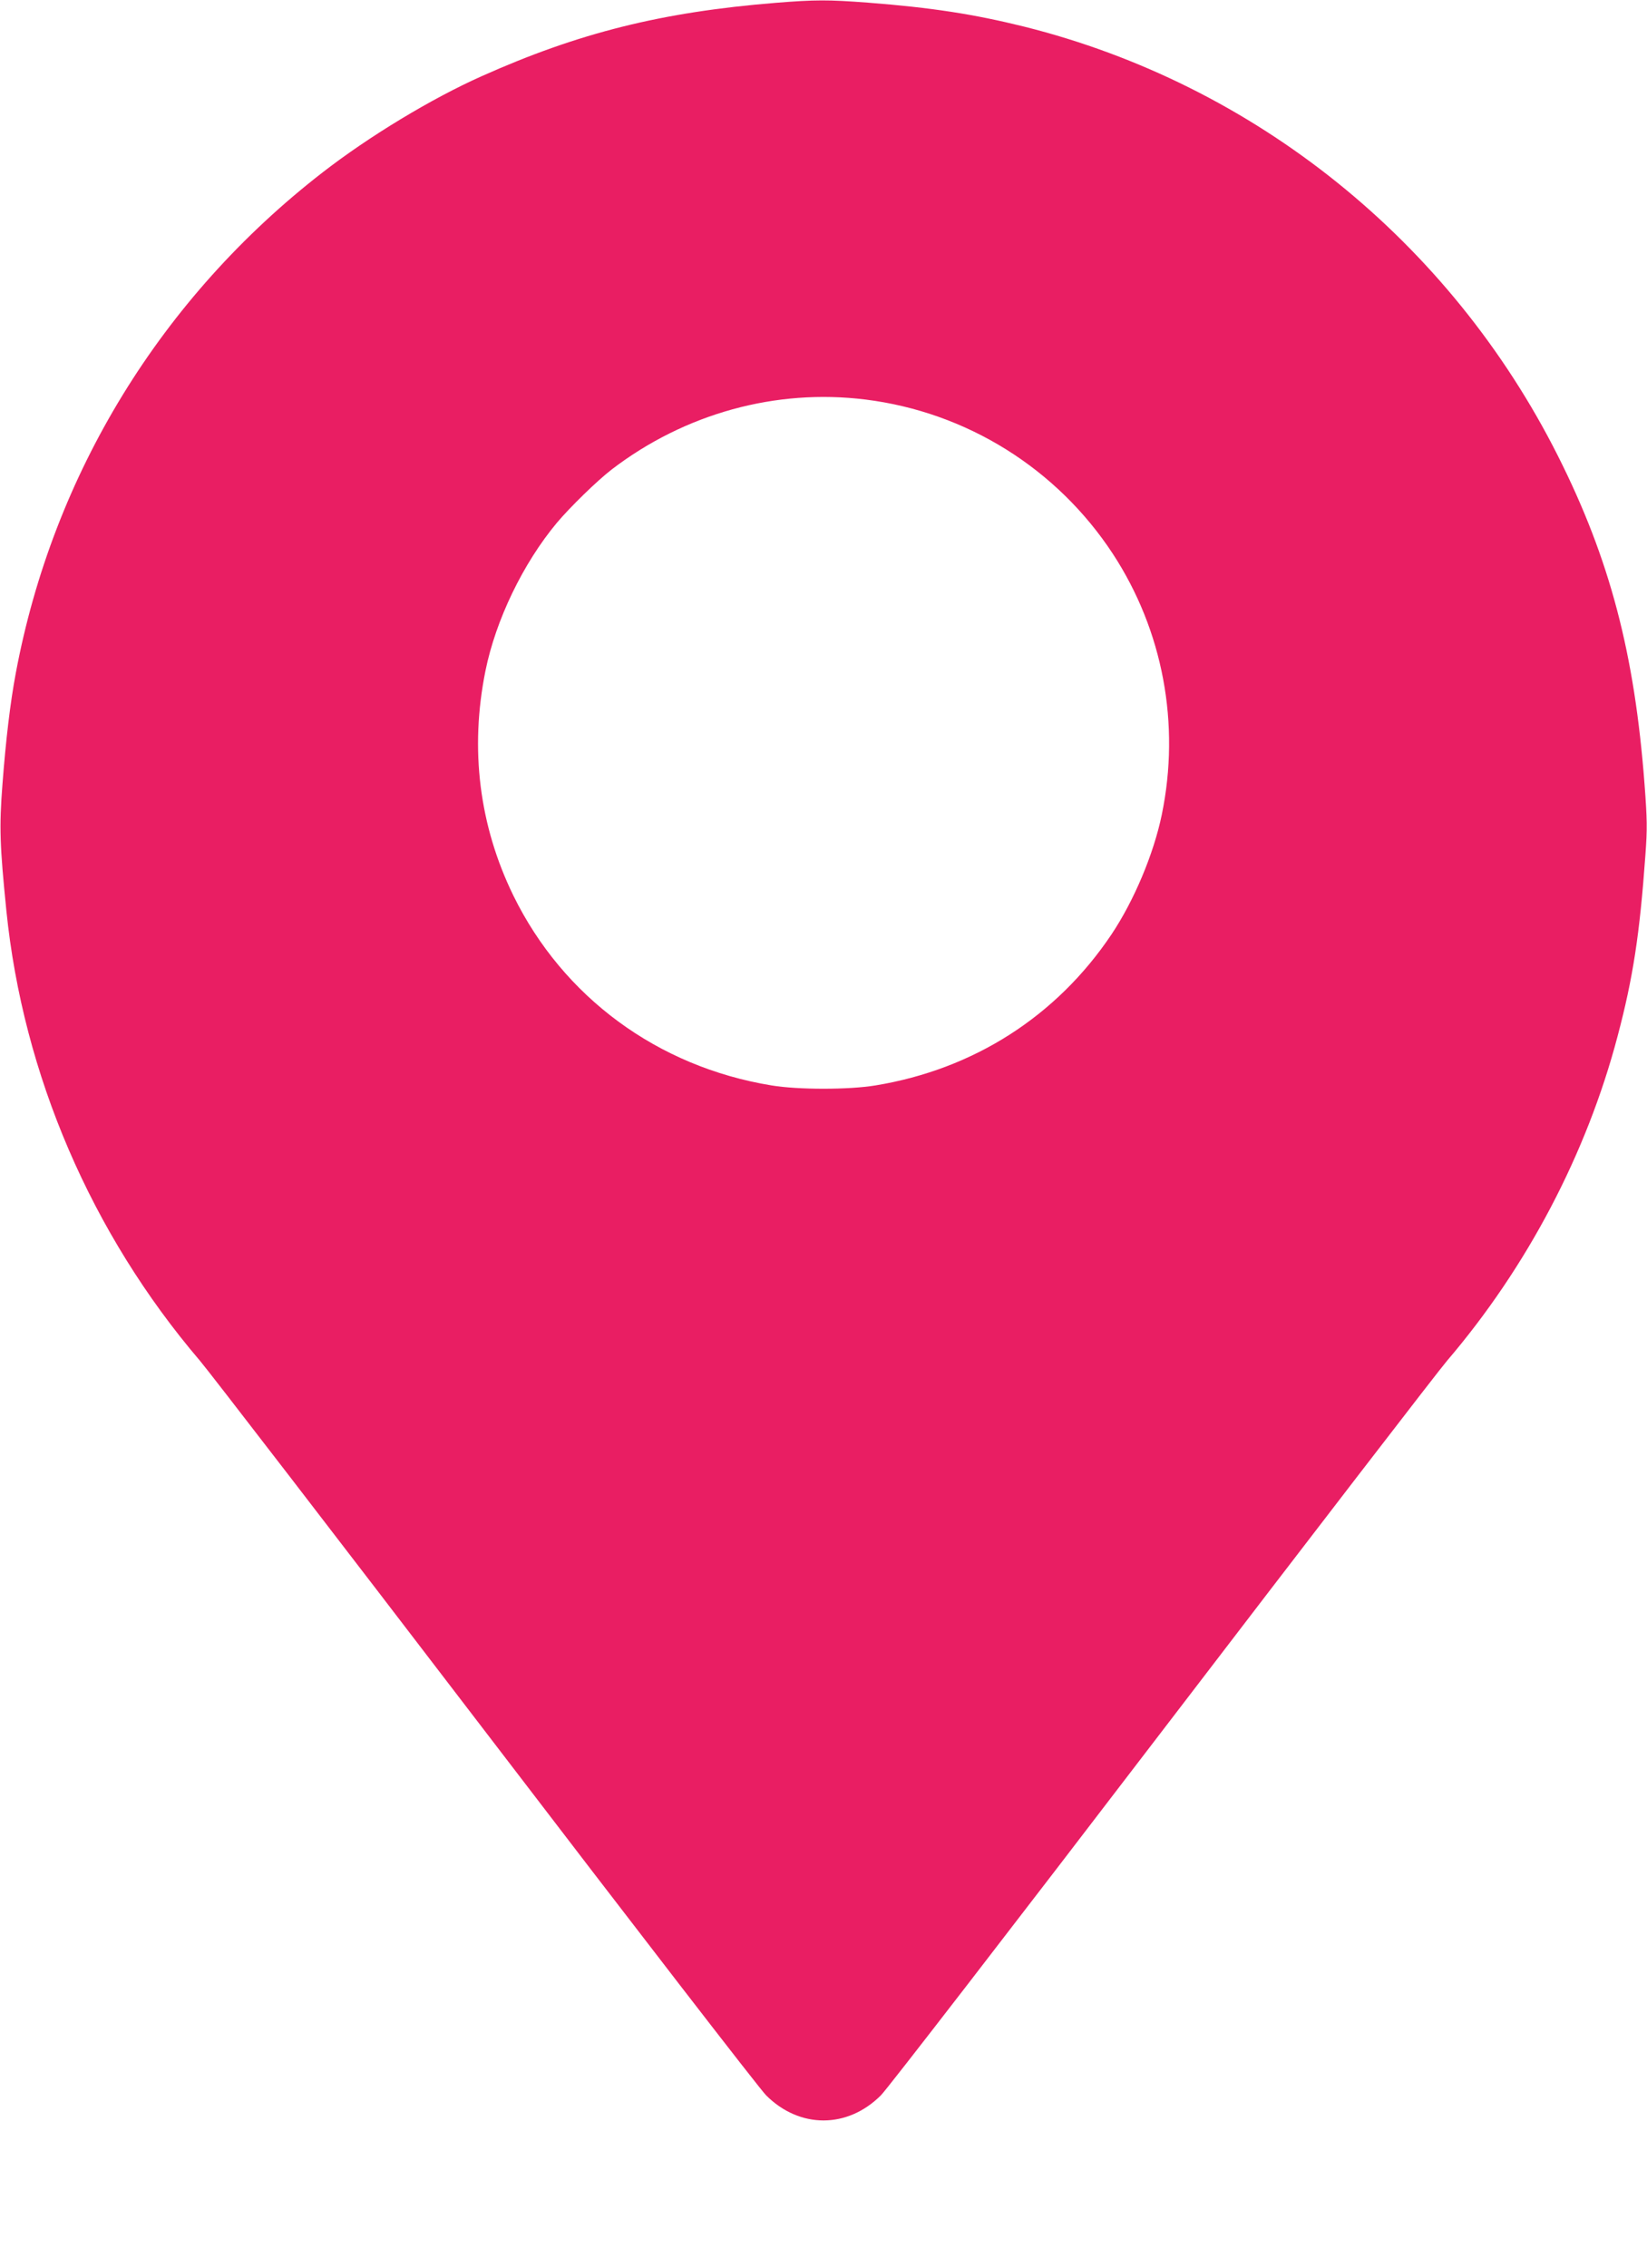 <?xml version="1.0" standalone="no"?>
<!DOCTYPE svg PUBLIC "-//W3C//DTD SVG 20010904//EN"
 "http://www.w3.org/TR/2001/REC-SVG-20010904/DTD/svg10.dtd">
<svg version="1.0" xmlns="http://www.w3.org/2000/svg"
 width="930pt" height="1280pt" viewBox="0 0 930 1280"
 preserveAspectRatio="xMidYMid meet">
<g transform="translate(0,1280) scale(0.1,-0.1)"
fill="#e91e63" stroke="none">
<path d="M4380 12784 c-643 -52 -1112 -169 -1660 -414 -283 -126 -635 -339
-897 -542 -912 -706 -1524 -1704 -1734 -2828 -31 -165 -56 -375 -75 -625 -19
-244 -15 -347 22 -715 94 -926 480 -1822 1093 -2540 45 -52 769 -992 1609
-2090 839 -1097 1554 -2023 1588 -2056 189 -189 459 -189 648 0 34 33 749 959
1588 2056 840 1098 1564 2038 1609 2090 452 529 788 1168 963 1832 87 328 125
575 157 1023 11 148 10 201 -5 400 -56 738 -196 1269 -488 1850 -610 1213
-1712 2099 -3016 2425 -283 70 -520 107 -881 135 -225 17 -297 17 -521 -1z
m507 -2239 c571 -71 1081 -389 1397 -871 283 -433 382 -961 276 -1473 -46
-222 -157 -485 -284 -675 -310 -462 -778 -761 -1332 -852 -150 -25 -438 -25
-588 0 -642 105 -1176 498 -1457 1071 -193 395 -247 827 -158 1268 58 287 212
607 404 837 76 90 228 238 310 301 412 315 926 457 1432 394z"/>
</g>
</svg>
